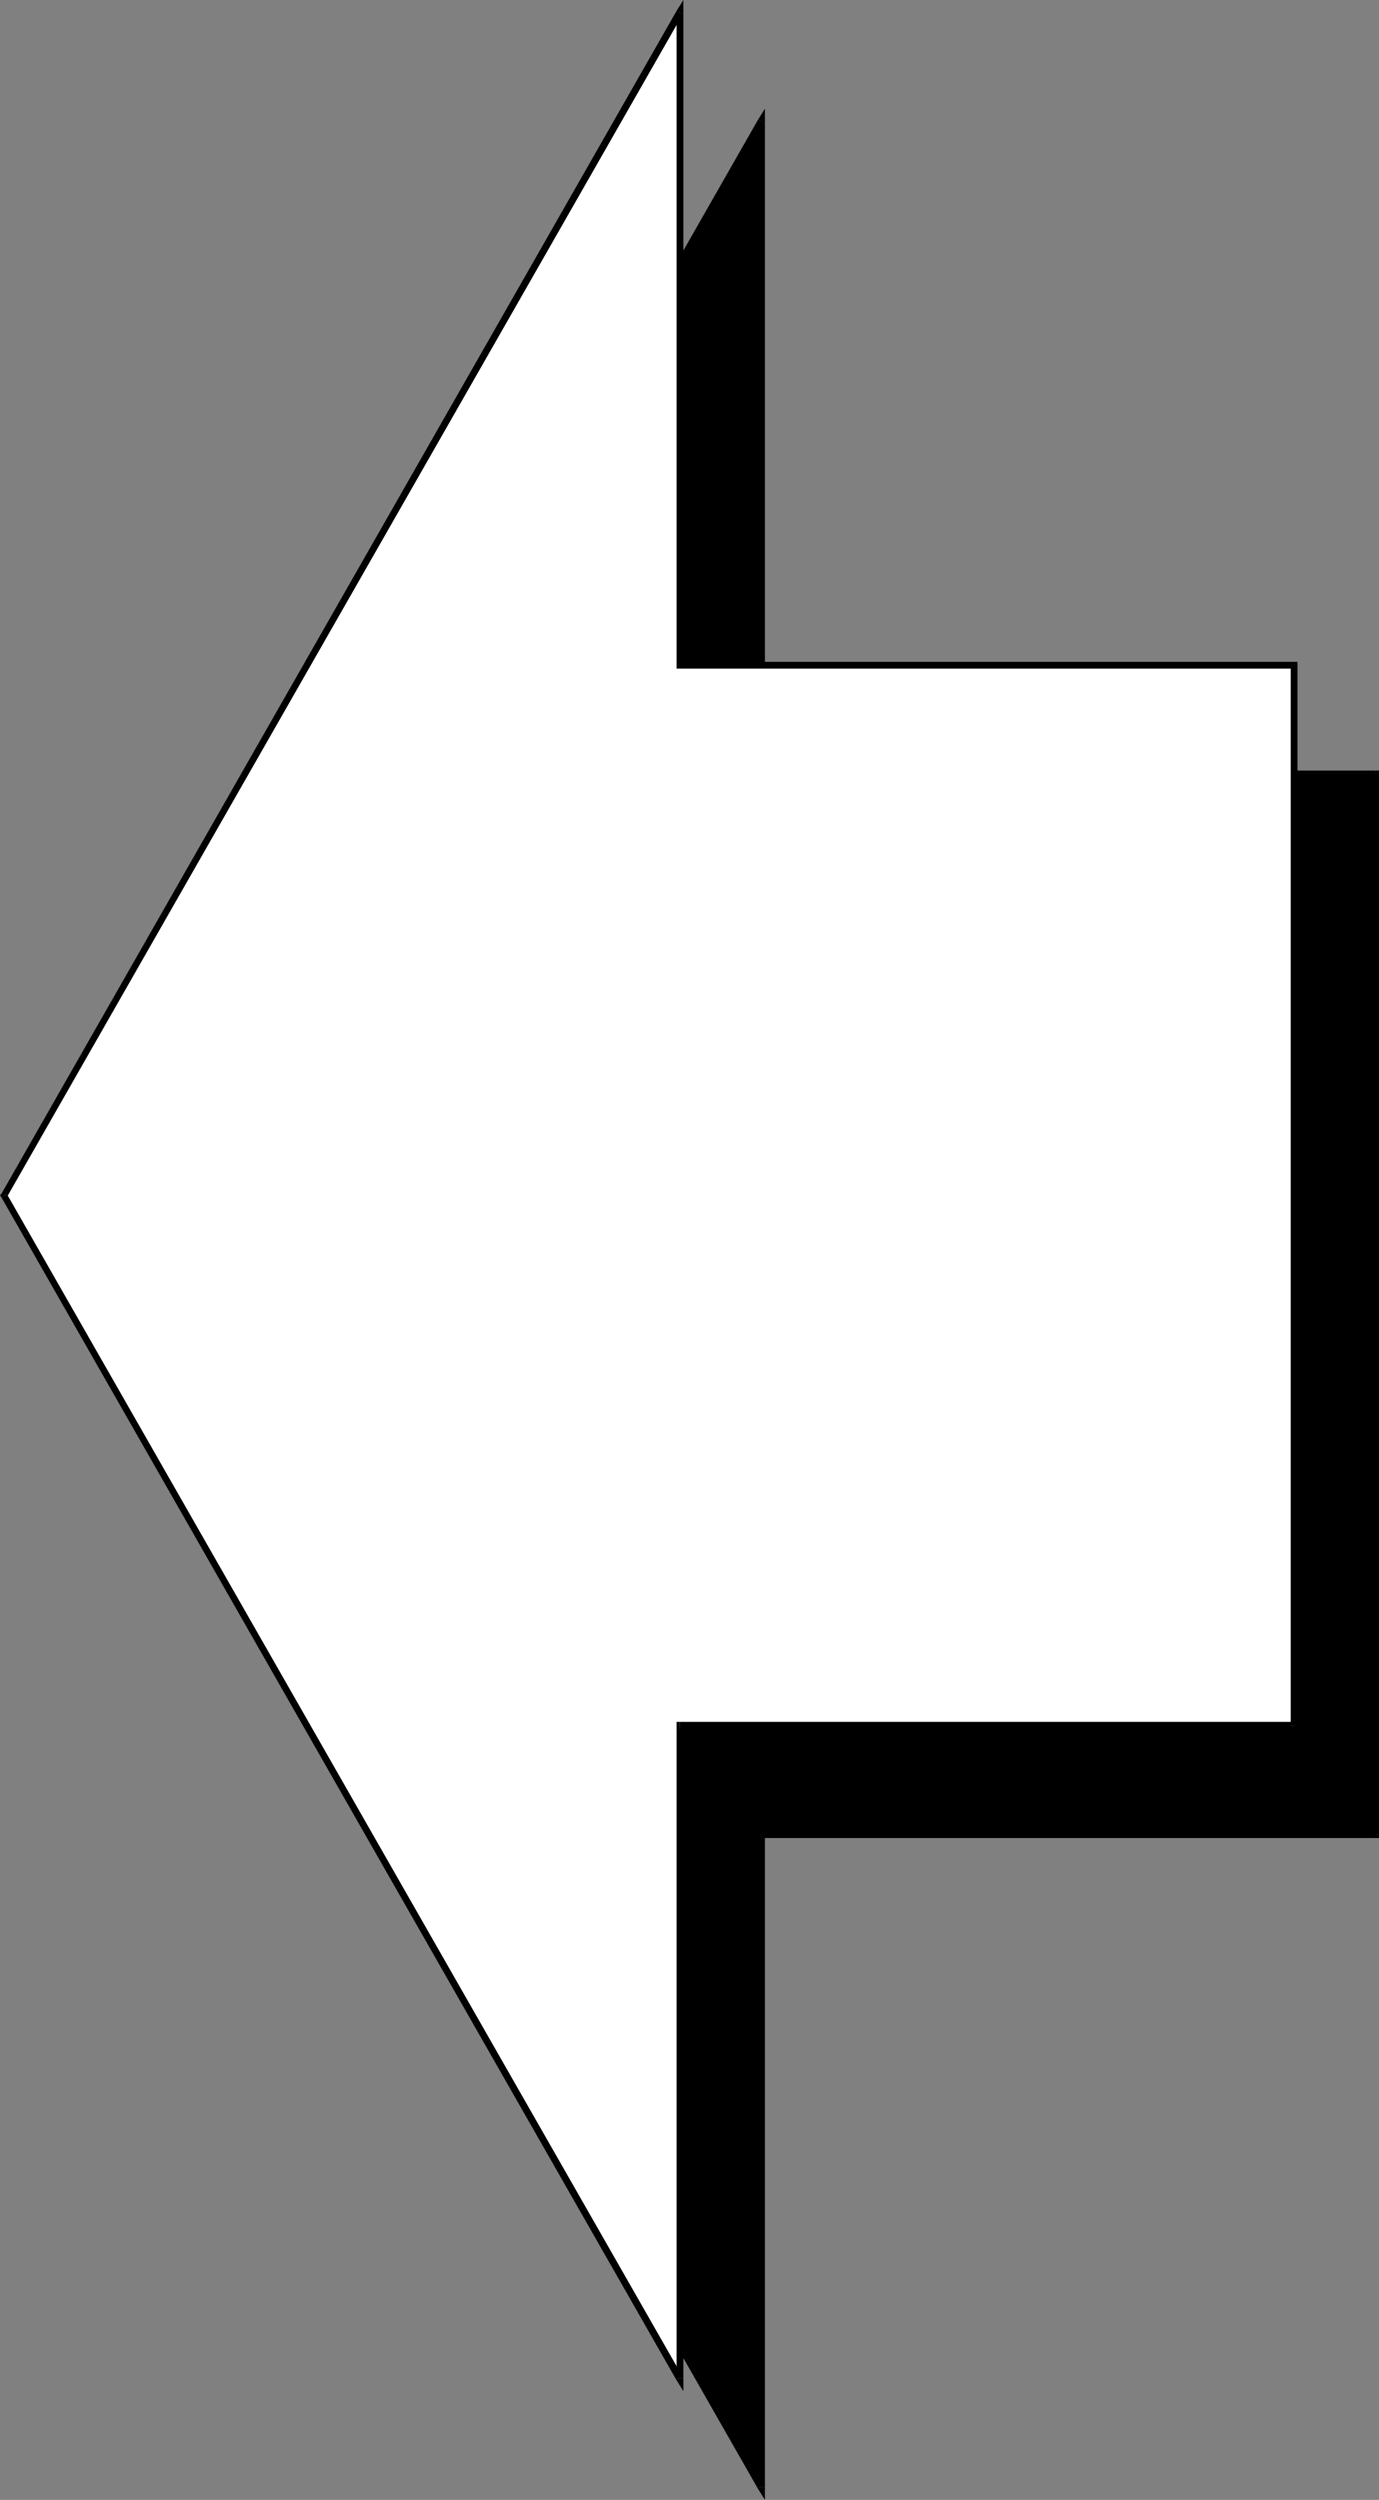 <?xml version="1.0" encoding="UTF-8" standalone="no"?>
<svg
   version="1.0"
   width="86.772mm"
   height="157.293mm"
   id="svg16"
   sodipodi:docname="Arrow 0134.wmf"
   xmlns:inkscape="http://www.inkscape.org/namespaces/inkscape"
   xmlns:sodipodi="http://sodipodi.sourceforge.net/DTD/sodipodi-0.dtd"
   xmlns="http://www.w3.org/2000/svg"
   xmlns:svg="http://www.w3.org/2000/svg">
  <rect width="100%" height="100%" fill="#808080" stroke="none"/>
  <sodipodi:namedview
     id="namedview16"
     pagecolor="#ffffff"
     bordercolor="#000000"
     borderopacity="0.25"
     inkscape:showpageshadow="2"
     inkscape:pageopacity="0.0"
     inkscape:pagecheckerboard="0"
     inkscape:deskcolor="#d1d1d1"
     inkscape:document-units="mm" />
  <defs
     id="defs1">
    <pattern
       id="WMFhbasepattern"
       patternUnits="userSpaceOnUse"
       width="6"
       height="6"
       x="0"
       y="0" />
  </defs>
  <path
     style="fill:#000000;fill-opacity:1;fill-rule:evenodd;stroke:none"
     d="M 327.148,436.296 V 184.052 H 181.102 V 28.925 L 20.356,310.093 181.102,591.423 V 436.296 Z"
     id="path1" />
  <path
     style="fill:#000000;fill-opacity:1;fill-rule:evenodd;stroke:none"
     d="m 327.148,184.86 -0.808,-0.808 v 252.244 h 1.616 V 184.052 l -0.808,-0.808 0.808,0.808 v -0.808 h -0.808 z"
     id="path2" />
  <path
     style="fill:#000000;fill-opacity:1;fill-rule:evenodd;stroke:none"
     d="m 180.295,184.052 0.808,0.808 h 146.045 v -1.616 H 181.102 l 0.808,0.808 h -1.616 v 0.808 h 0.808 z"
     id="path3" />
  <path
     style="fill:#000000;fill-opacity:1;fill-rule:evenodd;stroke:none"
     d="m 181.749,29.248 -1.454,-0.323 v 155.127 h 1.616 V 28.925 l -1.616,-0.485 1.616,0.485 v -3.07 l -1.616,2.585 z"
     id="path4" />
  <path
     style="fill:#000000;fill-opacity:1;fill-rule:evenodd;stroke:none"
     d="m 21.002,309.77 v 0.808 L 181.749,29.248 180.295,28.44 19.71,309.77 v 0.808 -0.808 l -0.323,0.323 0.323,0.485 z"
     id="path5" />
  <path
     style="fill:#000000;fill-opacity:1;fill-rule:evenodd;stroke:none"
     d="m 180.295,591.423 1.454,-0.323 -160.747,-281.33 -1.292,0.808 160.585,281.33 1.616,-0.485 -1.616,0.485 1.616,2.585 v -3.07 z"
     id="path6" />
  <path
     style="fill:#000000;fill-opacity:1;fill-rule:evenodd;stroke:none"
     d="m 181.102,435.488 -0.808,0.808 v 155.127 h 1.616 V 436.296 l -0.808,0.808 v -1.616 h -0.808 v 0.808 z"
     id="path7" />
  <path
     style="fill:#000000;fill-opacity:1;fill-rule:evenodd;stroke:none"
     d="m 326.34,436.296 0.808,-0.808 H 181.102 v 1.616 h 146.045 l 0.808,-0.808 -0.808,0.808 h 0.808 v -0.808 z"
     id="path8" />
  <path
     style="fill:#ffffff;fill-opacity:1;fill-rule:evenodd;stroke:none"
     d="M 307.761,410.441 V 158.198 H 161.716 V 2.909 L 0.969,284.239 161.716,565.569 V 410.441 Z"
     id="path9" />
  <path
     style="fill:#000000;fill-opacity:1;fill-rule:evenodd;stroke:none"
     d="m 307.761,159.006 -0.808,-0.808 v 252.244 h 1.616 V 158.198 l -0.808,-0.808 0.808,0.808 v -0.808 h -0.808 z"
     id="path10" />
  <path
     style="fill:#000000;fill-opacity:1;fill-rule:evenodd;stroke:none"
     d="m 160.908,158.198 0.808,0.808 h 146.045 v -1.616 H 161.716 l 0.808,0.808 h -1.616 v 0.808 h 0.808 z"
     id="path11" />
  <path
     style="fill:#000000;fill-opacity:1;fill-rule:evenodd;stroke:none"
     d="M 162.362,3.393 160.908,2.909 V 158.198 h 1.616 V 2.909 l -1.616,-0.323 1.616,0.323 V 0 l -1.616,2.585 z"
     id="path12" />
  <path
     style="fill:#000000;fill-opacity:1;fill-rule:evenodd;stroke:none"
     d="m 1.616,283.916 v 0.808 L 162.362,3.393 160.908,2.585 0.323,283.916 v 0.808 -0.808 L 0,284.239 l 0.323,0.485 z"
     id="path13" />
  <path
     style="fill:#000000;fill-opacity:1;fill-rule:evenodd;stroke:none"
     d="m 160.908,565.569 1.454,-0.323 L 1.616,283.916 0.323,284.724 160.908,566.054 l 1.616,-0.485 -1.616,0.485 1.616,2.585 v -3.07 z"
     id="path14" />
  <path
     style="fill:#000000;fill-opacity:1;fill-rule:evenodd;stroke:none"
     d="m 161.716,409.472 -0.808,0.97 v 155.127 h 1.616 V 410.441 l -0.808,0.808 v -1.778 h -0.808 v 0.97 z"
     id="path15" />
  <path
     style="fill:#000000;fill-opacity:1;fill-rule:evenodd;stroke:none"
     d="m 306.953,410.441 0.808,-0.97 H 161.716 v 1.778 h 146.045 l 0.808,-0.808 -0.808,0.808 h 0.808 v -0.808 z"
     id="path16" />
</svg>
